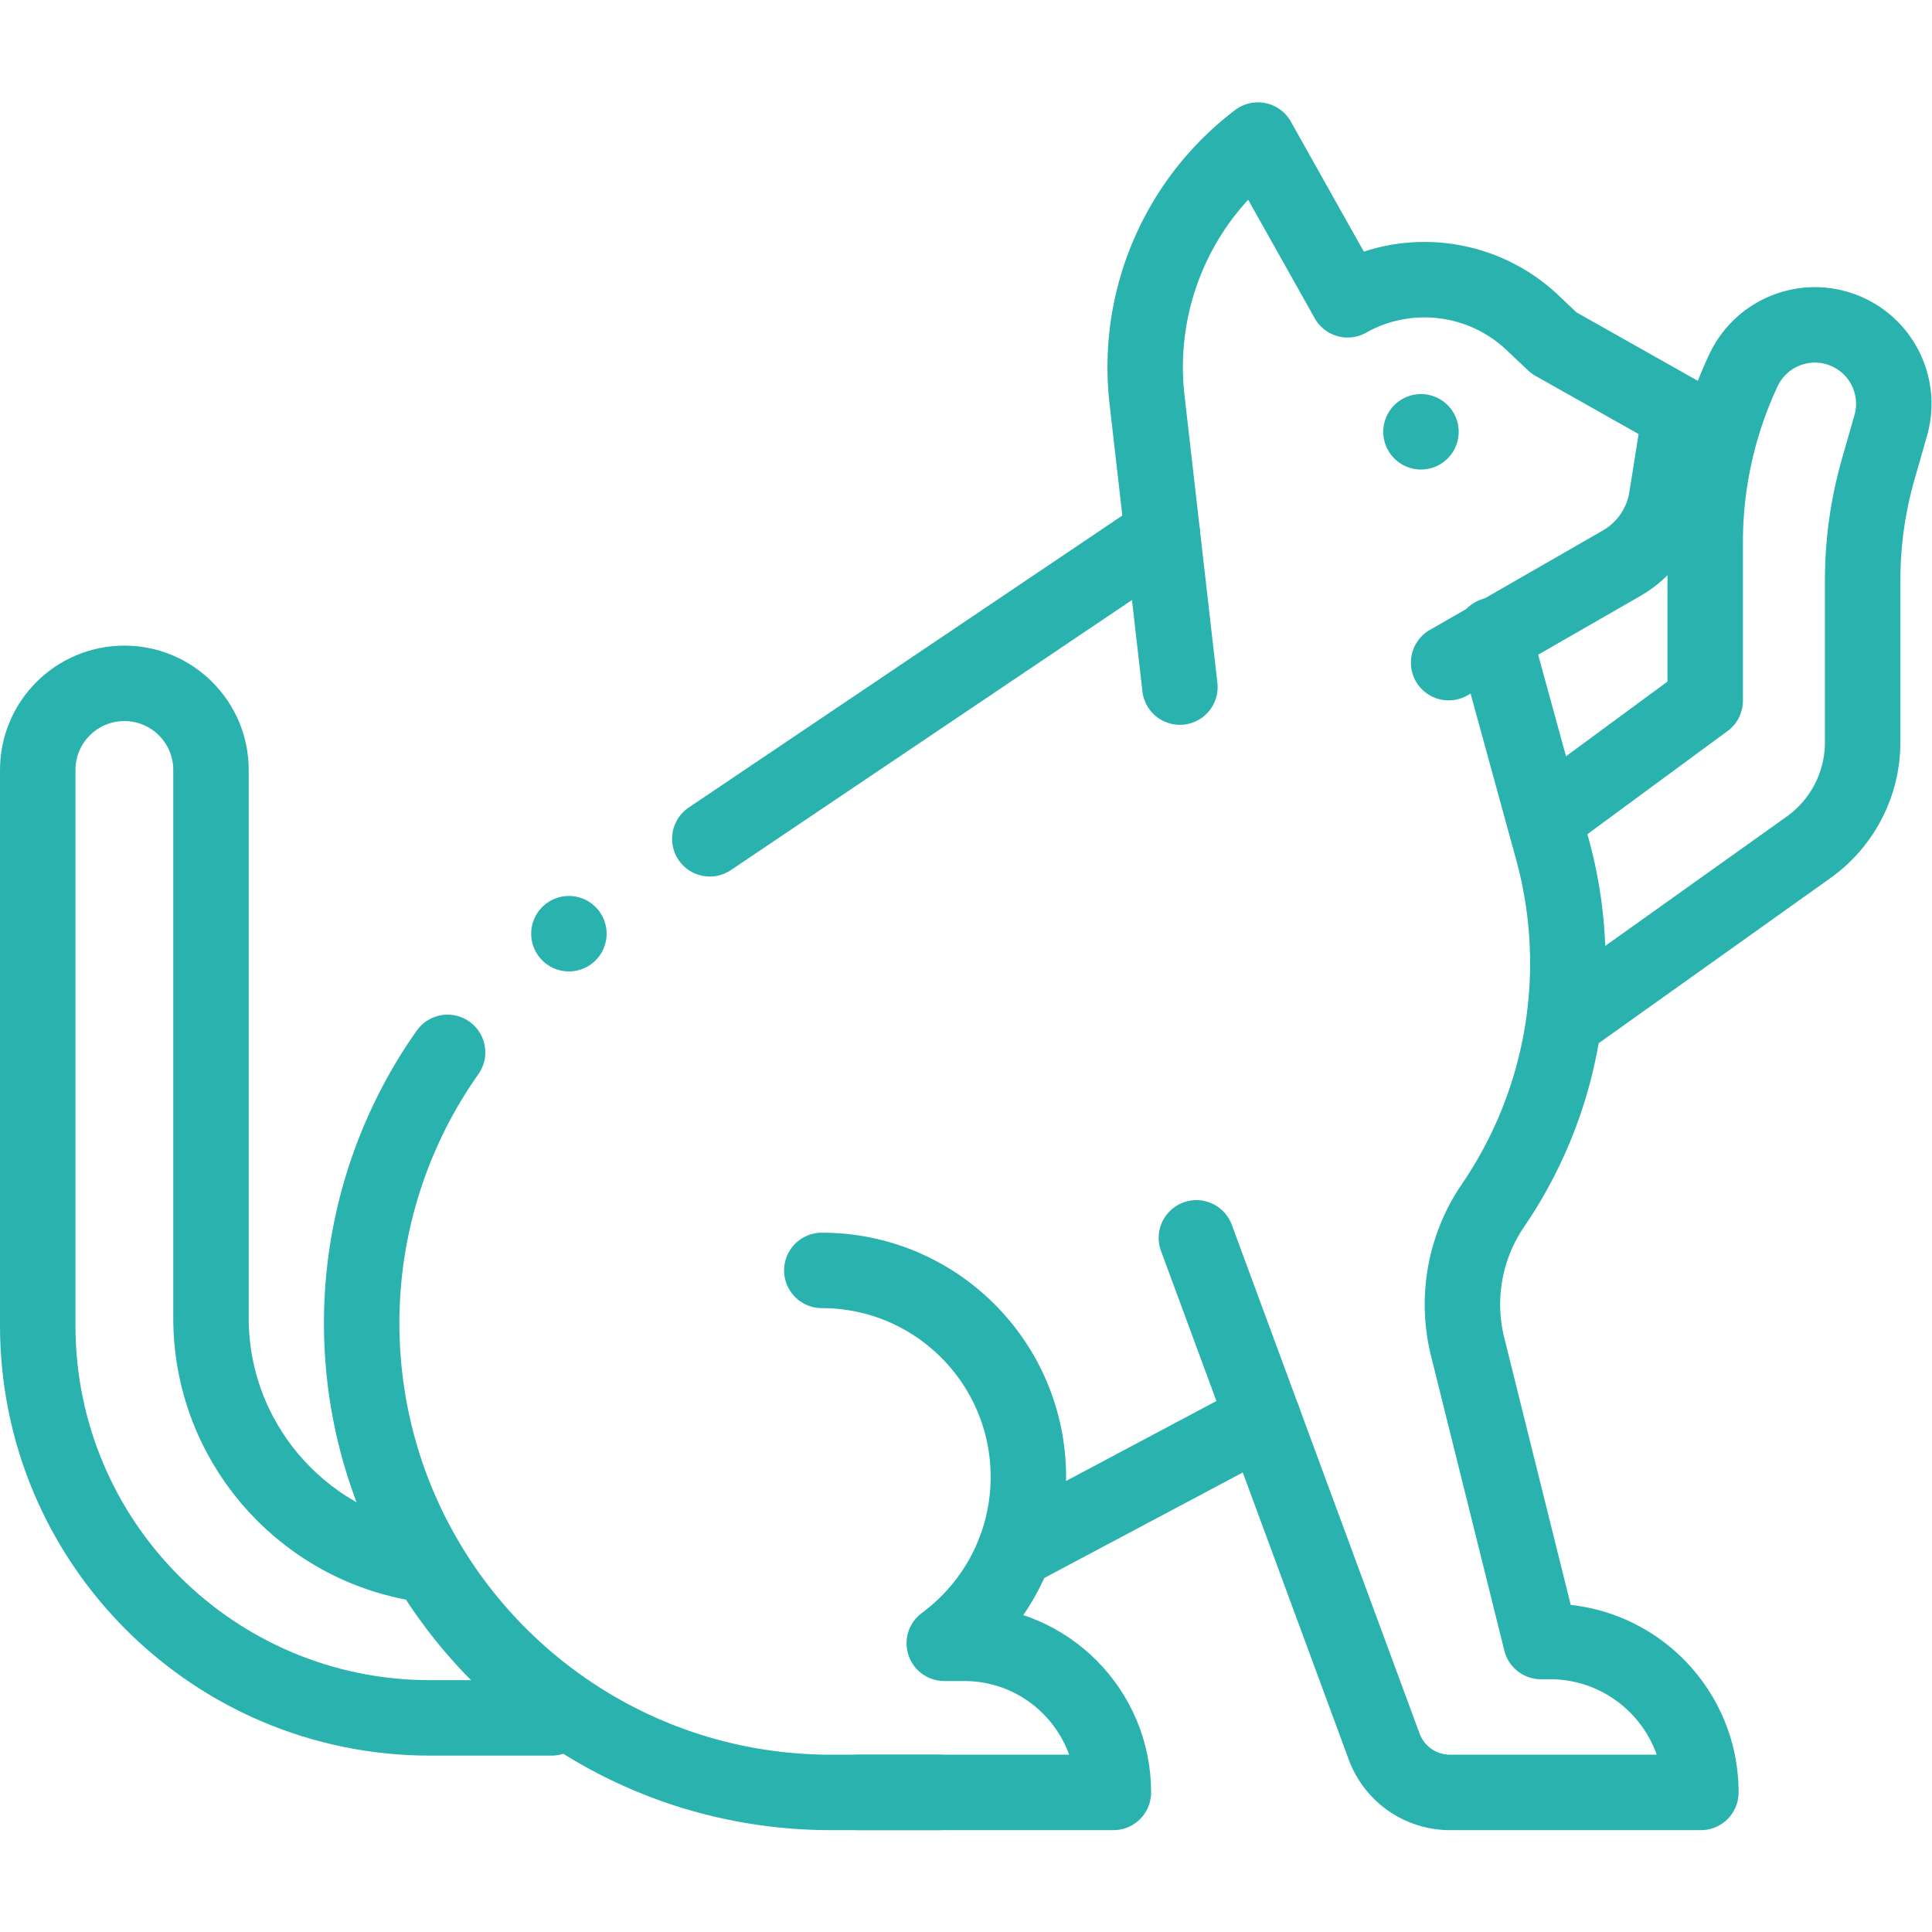 <svg class="" xml:space="preserve" style="enable-background:new 0 0 512 512" viewBox="0 0 682.667 682.667" y="0" x="0" height="512" width="512" version="1.1" xmlns:xlink="http://www.w3.org/1999/xlink" xmlns="http://www.w3.org/2000/svg">
  <g>
    <defs>
      <clipPath id="a">
        <path data-original="#000000" opacity="1" fill="#2ab2af" d="M0 512h512V0H0Z"></path>
      </clipPath>
    </defs>
    <g transform="matrix(1.333 0 0 -1.333 0 682.667)" clip-path="url(#a)">
      <path opacity="1" class="" data-original="#000000" stroke-opacity="" stroke-dasharray="none" stroke-miterlimit="10" stroke-linejoin="round" stroke-linecap="round" stroke-width="20" stroke="#2ab2af" fill="none" transform="translate(118.64 233.165)" style="stroke-width:20;stroke-linecap:round;stroke-linejoin:round;stroke-miterlimit:10;stroke-dasharray:none;stroke-opacity:1" d="M0 0a124.404 124.404 0 0 1-22.765-71.742v0c0-68.717 55.706-124.423 124.423-124.423h28.735"></path>
      <path opacity="1" class="" data-original="#000000" stroke-opacity="" stroke-dasharray="none" stroke-miterlimit="10" stroke-linejoin="round" stroke-linecap="round" stroke-width="20" stroke="#2ab2af" fill="none" transform="translate(308.126 370.564)" style="stroke-width:20;stroke-linecap:round;stroke-linejoin:round;stroke-miterlimit:10;stroke-dasharray:none;stroke-opacity:1" d="m0 0-119.976-80.787"></path>
      <path opacity="1" class="" data-original="#000000" stroke-opacity="" stroke-dasharray="none" stroke-miterlimit="10" stroke-linejoin="round" stroke-linecap="round" stroke-width="20" stroke="#2ab2af" fill="none" transform="translate(317.138 184)" style="stroke-width:20;stroke-linecap:round;stroke-linejoin:round;stroke-miterlimit:10;stroke-dasharray:none;stroke-opacity:1" d="m0 0 49.769-134.839A18.602 18.602 0 0 1 67.22-147h66.504v0c0 22.091-17.908 40-40 40h-2.391L71.899-28.873a46.534 46.534 0 0 0 6.729 37.476v0a113.825 113.825 0 0 1 19.828 64.193v0a113.84 113.84 0 0 1-4.061 30.134l-15.608 56.854"></path>
      <path opacity="1" class="" data-original="#000000" stroke-opacity="" stroke-dasharray="none" stroke-miterlimit="10" stroke-linejoin="round" stroke-linecap="round" stroke-width="20" stroke="#2ab2af" fill="none" transform="translate(217.843 175.374)" style="stroke-width:20;stroke-linecap:round;stroke-linejoin:round;stroke-miterlimit:10;stroke-dasharray:none;stroke-opacity:1" d="M0 0c30.241 0 54.755-24.515 54.755-54.755 0-18.087-8.774-34.12-22.294-44.09h5.304c21.831 0 39.528-17.698 39.528-39.529v0H9.559"></path>
      <path opacity="1" class="" data-original="#000000" stroke-opacity="" stroke-dasharray="none" stroke-miterlimit="10" stroke-linejoin="round" stroke-linecap="round" stroke-width="20" stroke="#2ab2af" fill="none" transform="translate(146.234 56.755)" style="stroke-width:20;stroke-linecap:round;stroke-linejoin:round;stroke-miterlimit:10;stroke-dasharray:none;stroke-opacity:1" d="M0 0h-32.234c-57.437 0-104 46.562-104 104v147.27c0 12.683 10.281 22.964 22.964 22.964v0c12.682 0 22.963-10.281 22.963-22.964V106.002c0-32.447 23.414-59.426 54.268-64.962"></path>
      <path opacity="1" class="" data-original="#000000" stroke-opacity="" stroke-dasharray="none" stroke-miterlimit="10" stroke-linejoin="round" stroke-linecap="round" stroke-width="20" stroke="#2ab2af" fill="none" transform="translate(418.333 244)" style="stroke-width:20;stroke-linecap:round;stroke-linejoin:round;stroke-miterlimit:10;stroke-dasharray:none;stroke-opacity:1" d="m0 0 61.057 43.507a34.207 34.207 0 0 1 14.356 27.858v42.906c0 9.99 1.395 19.931 4.143 29.535l3.3 11.531c2.972 10.388-2.457 21.33-12.527 25.246v0c-10.258 3.989-21.853-.655-26.52-10.623v0a107.357 107.357 0 0 1-10.132-45.528V82.404L-4.431 54.352"></path>
      <path opacity="1" class="" data-original="#000000" stroke-opacity="" stroke-dasharray="none" stroke-miterlimit="10" stroke-linejoin="round" stroke-linecap="round" stroke-width="20" stroke="#2ab2af" fill="none" transform="translate(384 336.48)" style="stroke-width:20;stroke-linecap:round;stroke-linejoin:round;stroke-miterlimit:10;stroke-dasharray:none;stroke-opacity:1" d="m0 0 45.643 26.231a24.378 24.378 0 0 1 12.14 17.417l3.545 22.232-33.423 18.86-5.672 5.369C8.987 102.647-10.876 105.108-26.78 96.18v0l-23.767 42.339v0a75.52 75.52 0 0 1-29.405-68.756l8.715-76.244"></path>
      <path opacity="1" class="" data-original="#000000" stroke-opacity="" stroke-dasharray="none" stroke-miterlimit="10" stroke-linejoin="round" stroke-linecap="round" stroke-width="20" stroke="#2ab2af" fill="none" transform="translate(376.667 397.667)" style="stroke-width:20;stroke-linecap:round;stroke-linejoin:round;stroke-miterlimit:10;stroke-dasharray:none;stroke-opacity:1" d="M0 0v0"></path>
      <path opacity="1" class="" data-original="#000000" stroke-opacity="" stroke-dasharray="none" stroke-miterlimit="10" stroke-linejoin="round" stroke-linecap="round" stroke-width="20" stroke="#2ab2af" fill="none" transform="translate(334.849 136.016)" style="stroke-width:20;stroke-linecap:round;stroke-linejoin:round;stroke-miterlimit:10;stroke-dasharray:none;stroke-opacity:1" d="m0 0-65.877-35.016"></path>
      <path opacity="1" class="" data-original="#000000" stroke-opacity="" stroke-dasharray="none" stroke-miterlimit="10" stroke-linejoin="round" stroke-linecap="round" stroke-width="20" stroke="#2ab2af" fill="none" transform="translate(150.803 264.63)" style="stroke-width:20;stroke-linecap:round;stroke-linejoin:round;stroke-miterlimit:10;stroke-dasharray:none;stroke-opacity:1" d="M0 0v0"></path>
    </g>
  </g>
</svg>

